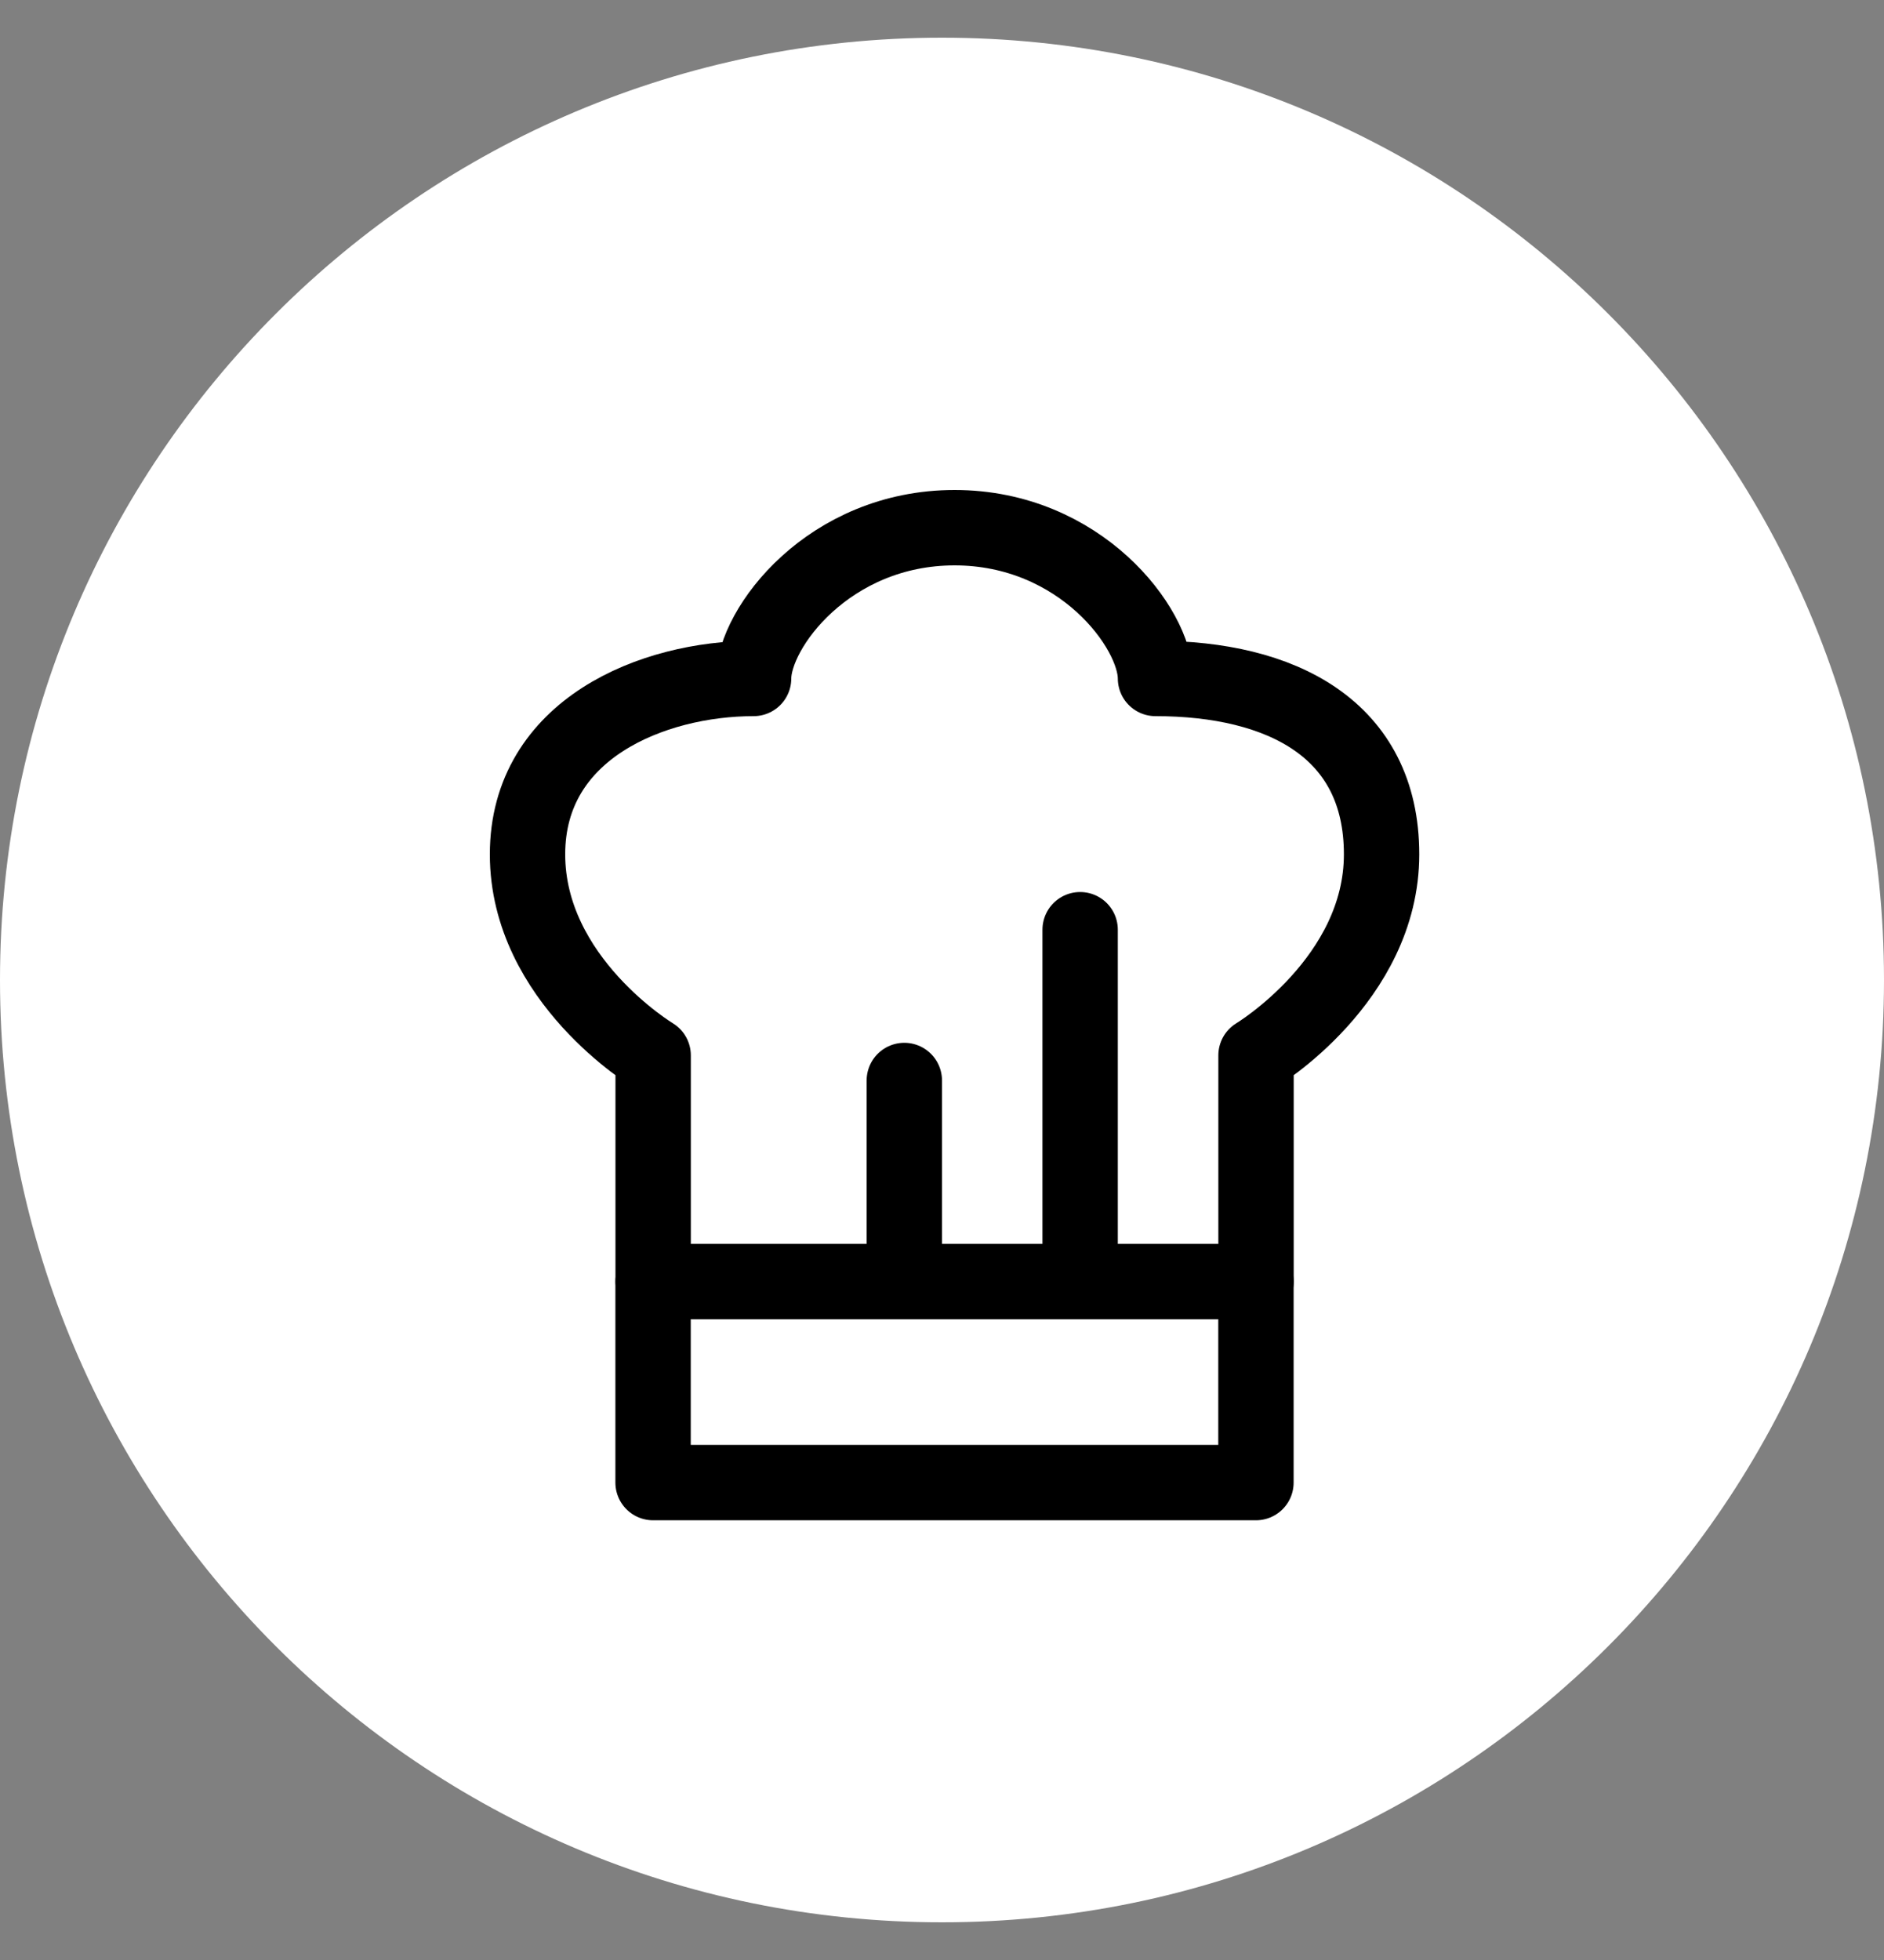 <svg width="25" height="26" viewBox="0 0 25 26" fill="none" xmlns="http://www.w3.org/2000/svg">
<rect x="0" y="0" width="25" height="26" fill="#808080" stroke="none"/>
<path d="M25 13C25 19.904 19.404 25.5 12.5 25.5C5.596 25.5 0 19.904 0 13C0 6.096 5.596 0.5 12.5 0.5C19.404 0.5 25 6.096 25 13Z" fill="white"/>
<path d="M16.666 17H8.666V19.667H16.666V17Z" stroke="black" stroke-linecap="round" stroke-linejoin="round"/>
<path d="M14.333 17V12.333" stroke="black" stroke-linecap="round" stroke-linejoin="round"/>
<path d="M12 17V14.333" stroke="black" stroke-linecap="round" stroke-linejoin="round"/>
<path d="M8.667 14V17H16.667V14C16.667 14 18.333 13 18.333 11.333C18.333 9.667 17 9 15.333 9C15.333 8.333 14.333 7 12.667 7C11 7 10 8.333 10 9C8.667 9 7 9.667 7 11.333C7 13 8.667 14 8.667 14Z" stroke="black" stroke-linecap="round" stroke-linejoin="round"/>
</svg>
